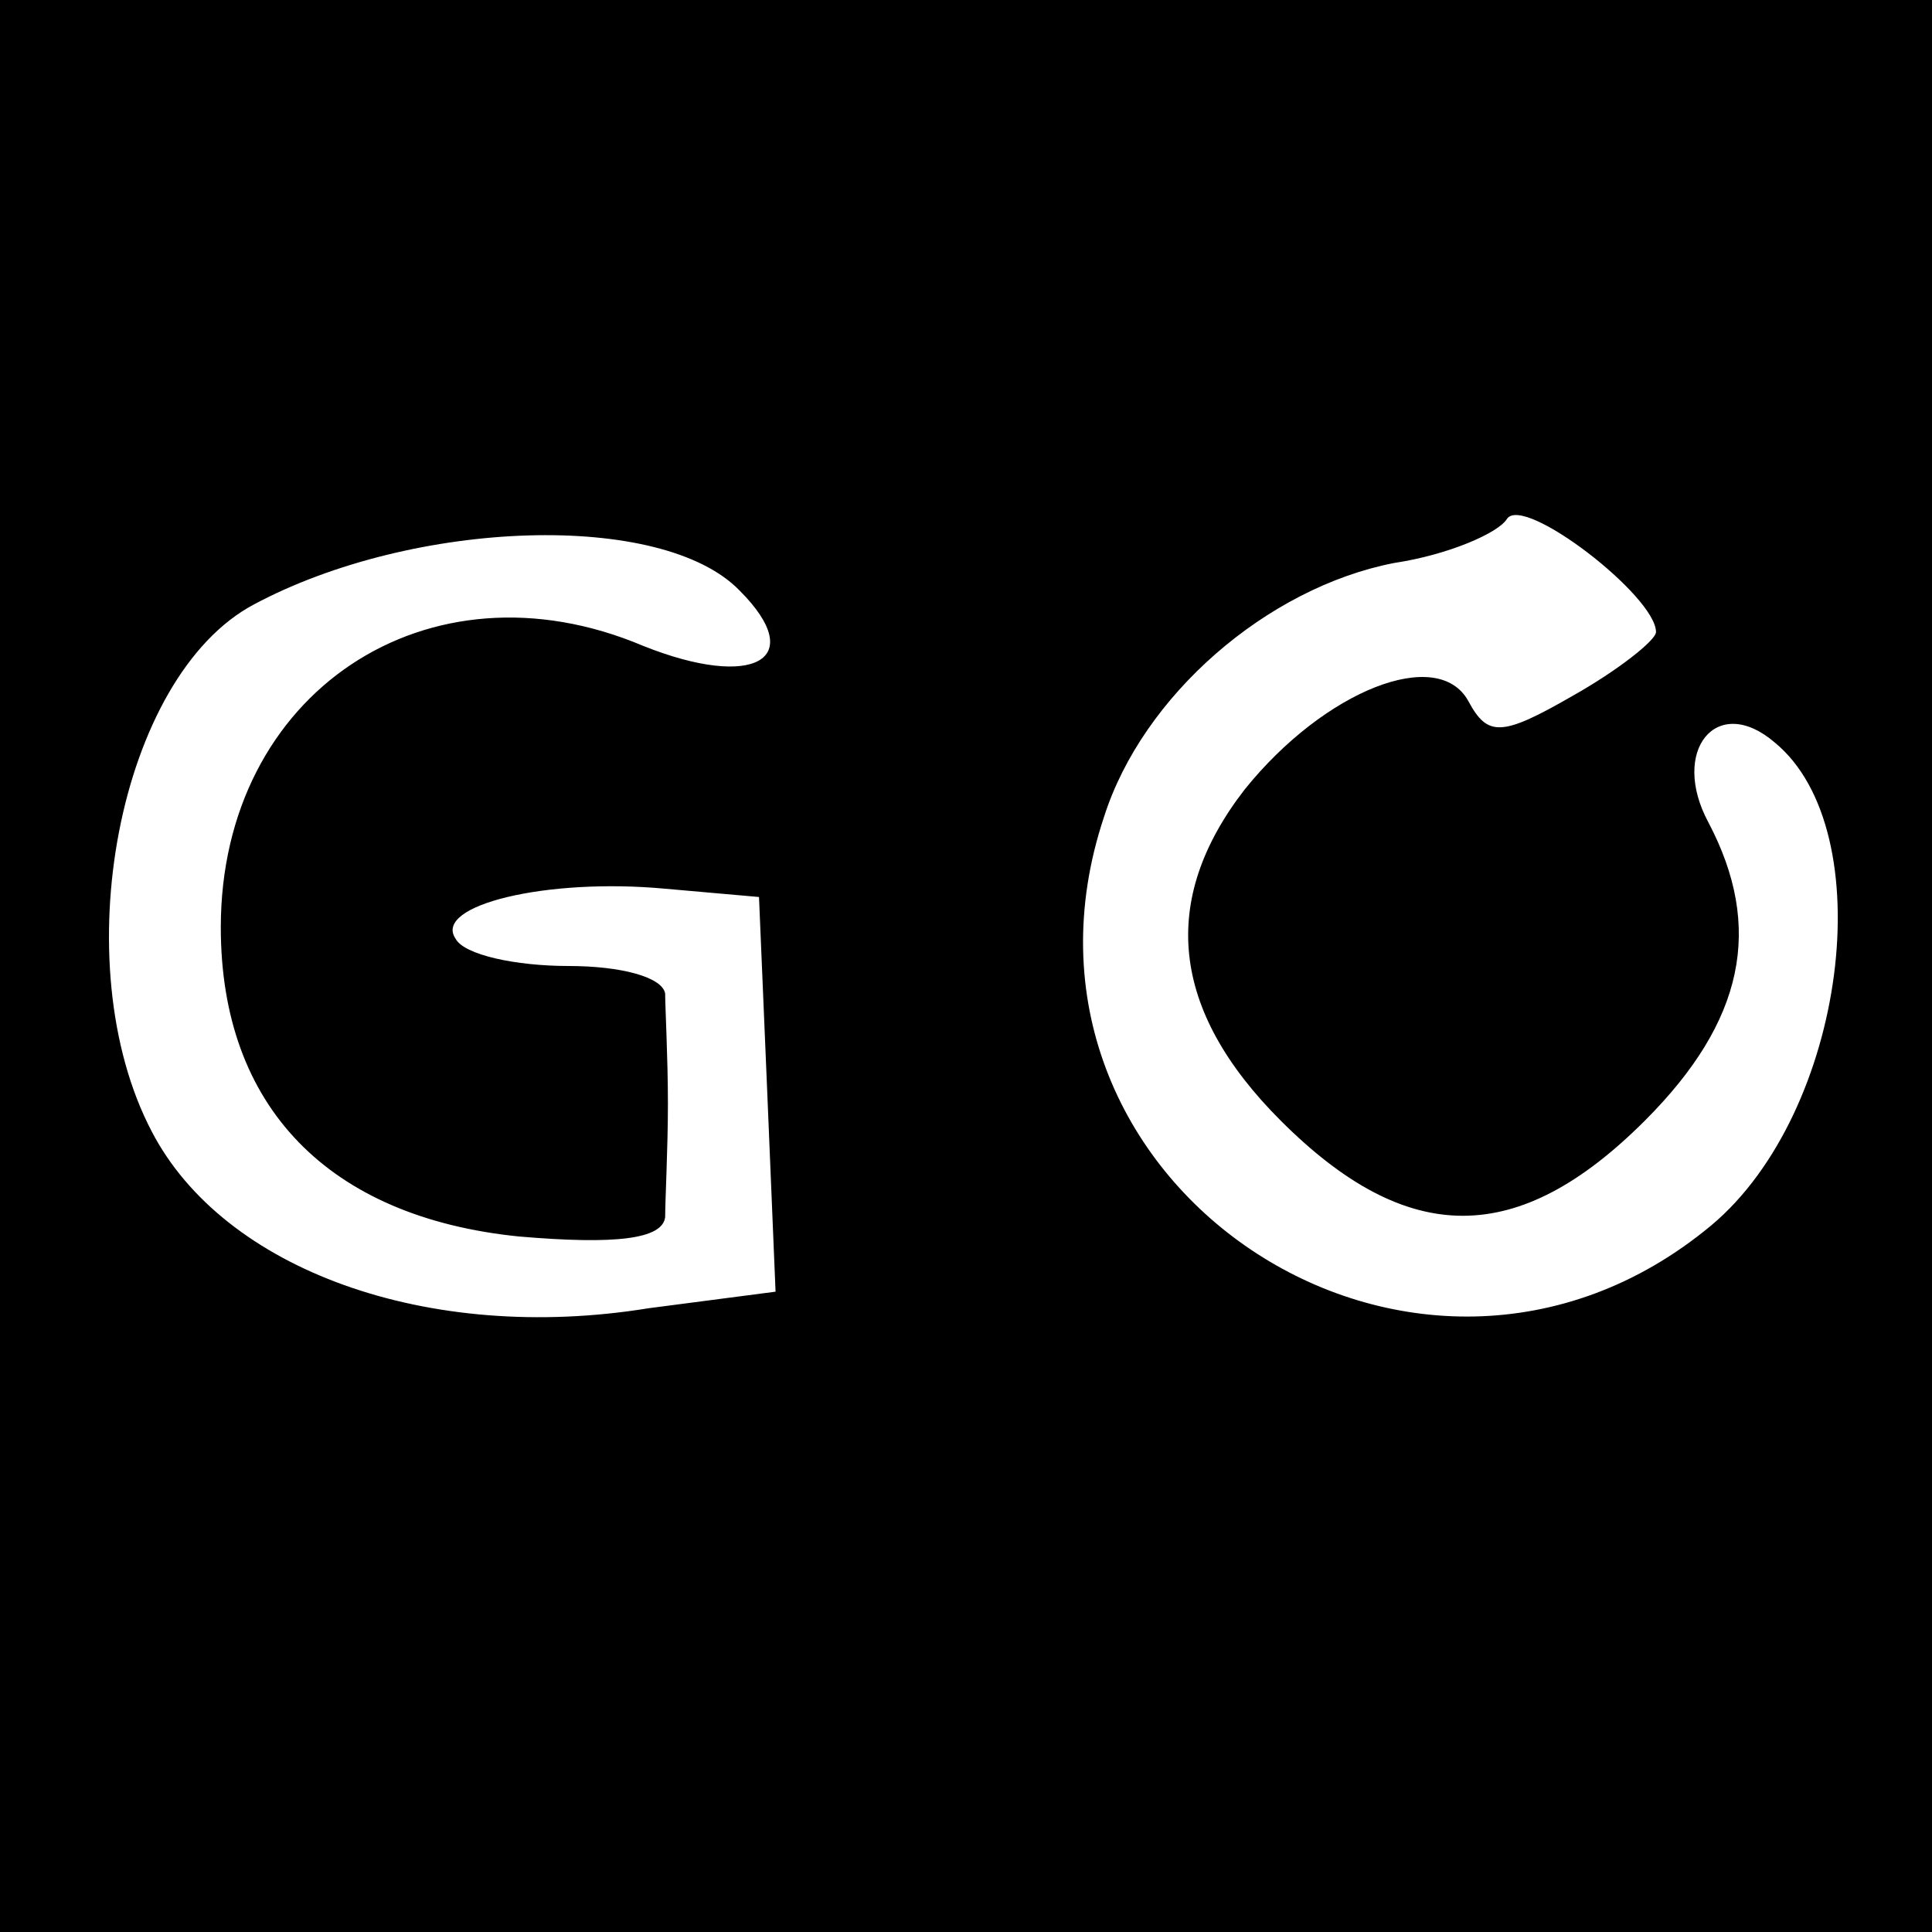<?xml version="1.0" standalone="no"?>
<!DOCTYPE svg PUBLIC "-//W3C//DTD SVG 20010904//EN"
 "http://www.w3.org/TR/2001/REC-SVG-20010904/DTD/svg10.dtd">
<svg version="1.0" xmlns="http://www.w3.org/2000/svg"
 width="70pt" height="70pt" viewBox="0 0 70 70"
 preserveAspectRatio="xMidYMid meet">
<g transform="translate(0,70) scale(0.1,-0.1)"
fill="#000000" stroke="none">
<path d="M0 350 l0 -350 350 0 350 0 0 350 0 350 -350 0 -350 0 0 -350z m600
121 c0 -3 -14 -14 -30 -23 -26 -15 -31 -15 -38 -2 -11 20 -52 4 -81 -32 -31
-40 -27 -80 13 -120 46 -46 86 -46 132 0 36 36 43 70 23 108 -14 26 3 47 24
29 39 -32 26 -134 -23 -175 -107 -89 -264 16 -220 148 14 44 59 83 105 92 20
3 38 11 41 16 6 9 54 -28 54 -41z m-332 15 c25 -25 5 -36 -35 -20 -78 33 -153
-17 -153 -102 0 -65 39 -105 108 -112 35 -3 52 -1 53 7 0 6 1 25 1 41 0 17 -1
35 -1 40 -1 6 -16 10 -35 10 -19 0 -38 4 -41 10 -8 12 33 22 76 18 l34 -3 3
-71 3 -72 -46 -6 c-80 -13 -154 14 -180 64 -32 61 -12 165 37 191 58 31 148
34 176 5z"/>
</g>
</svg>
